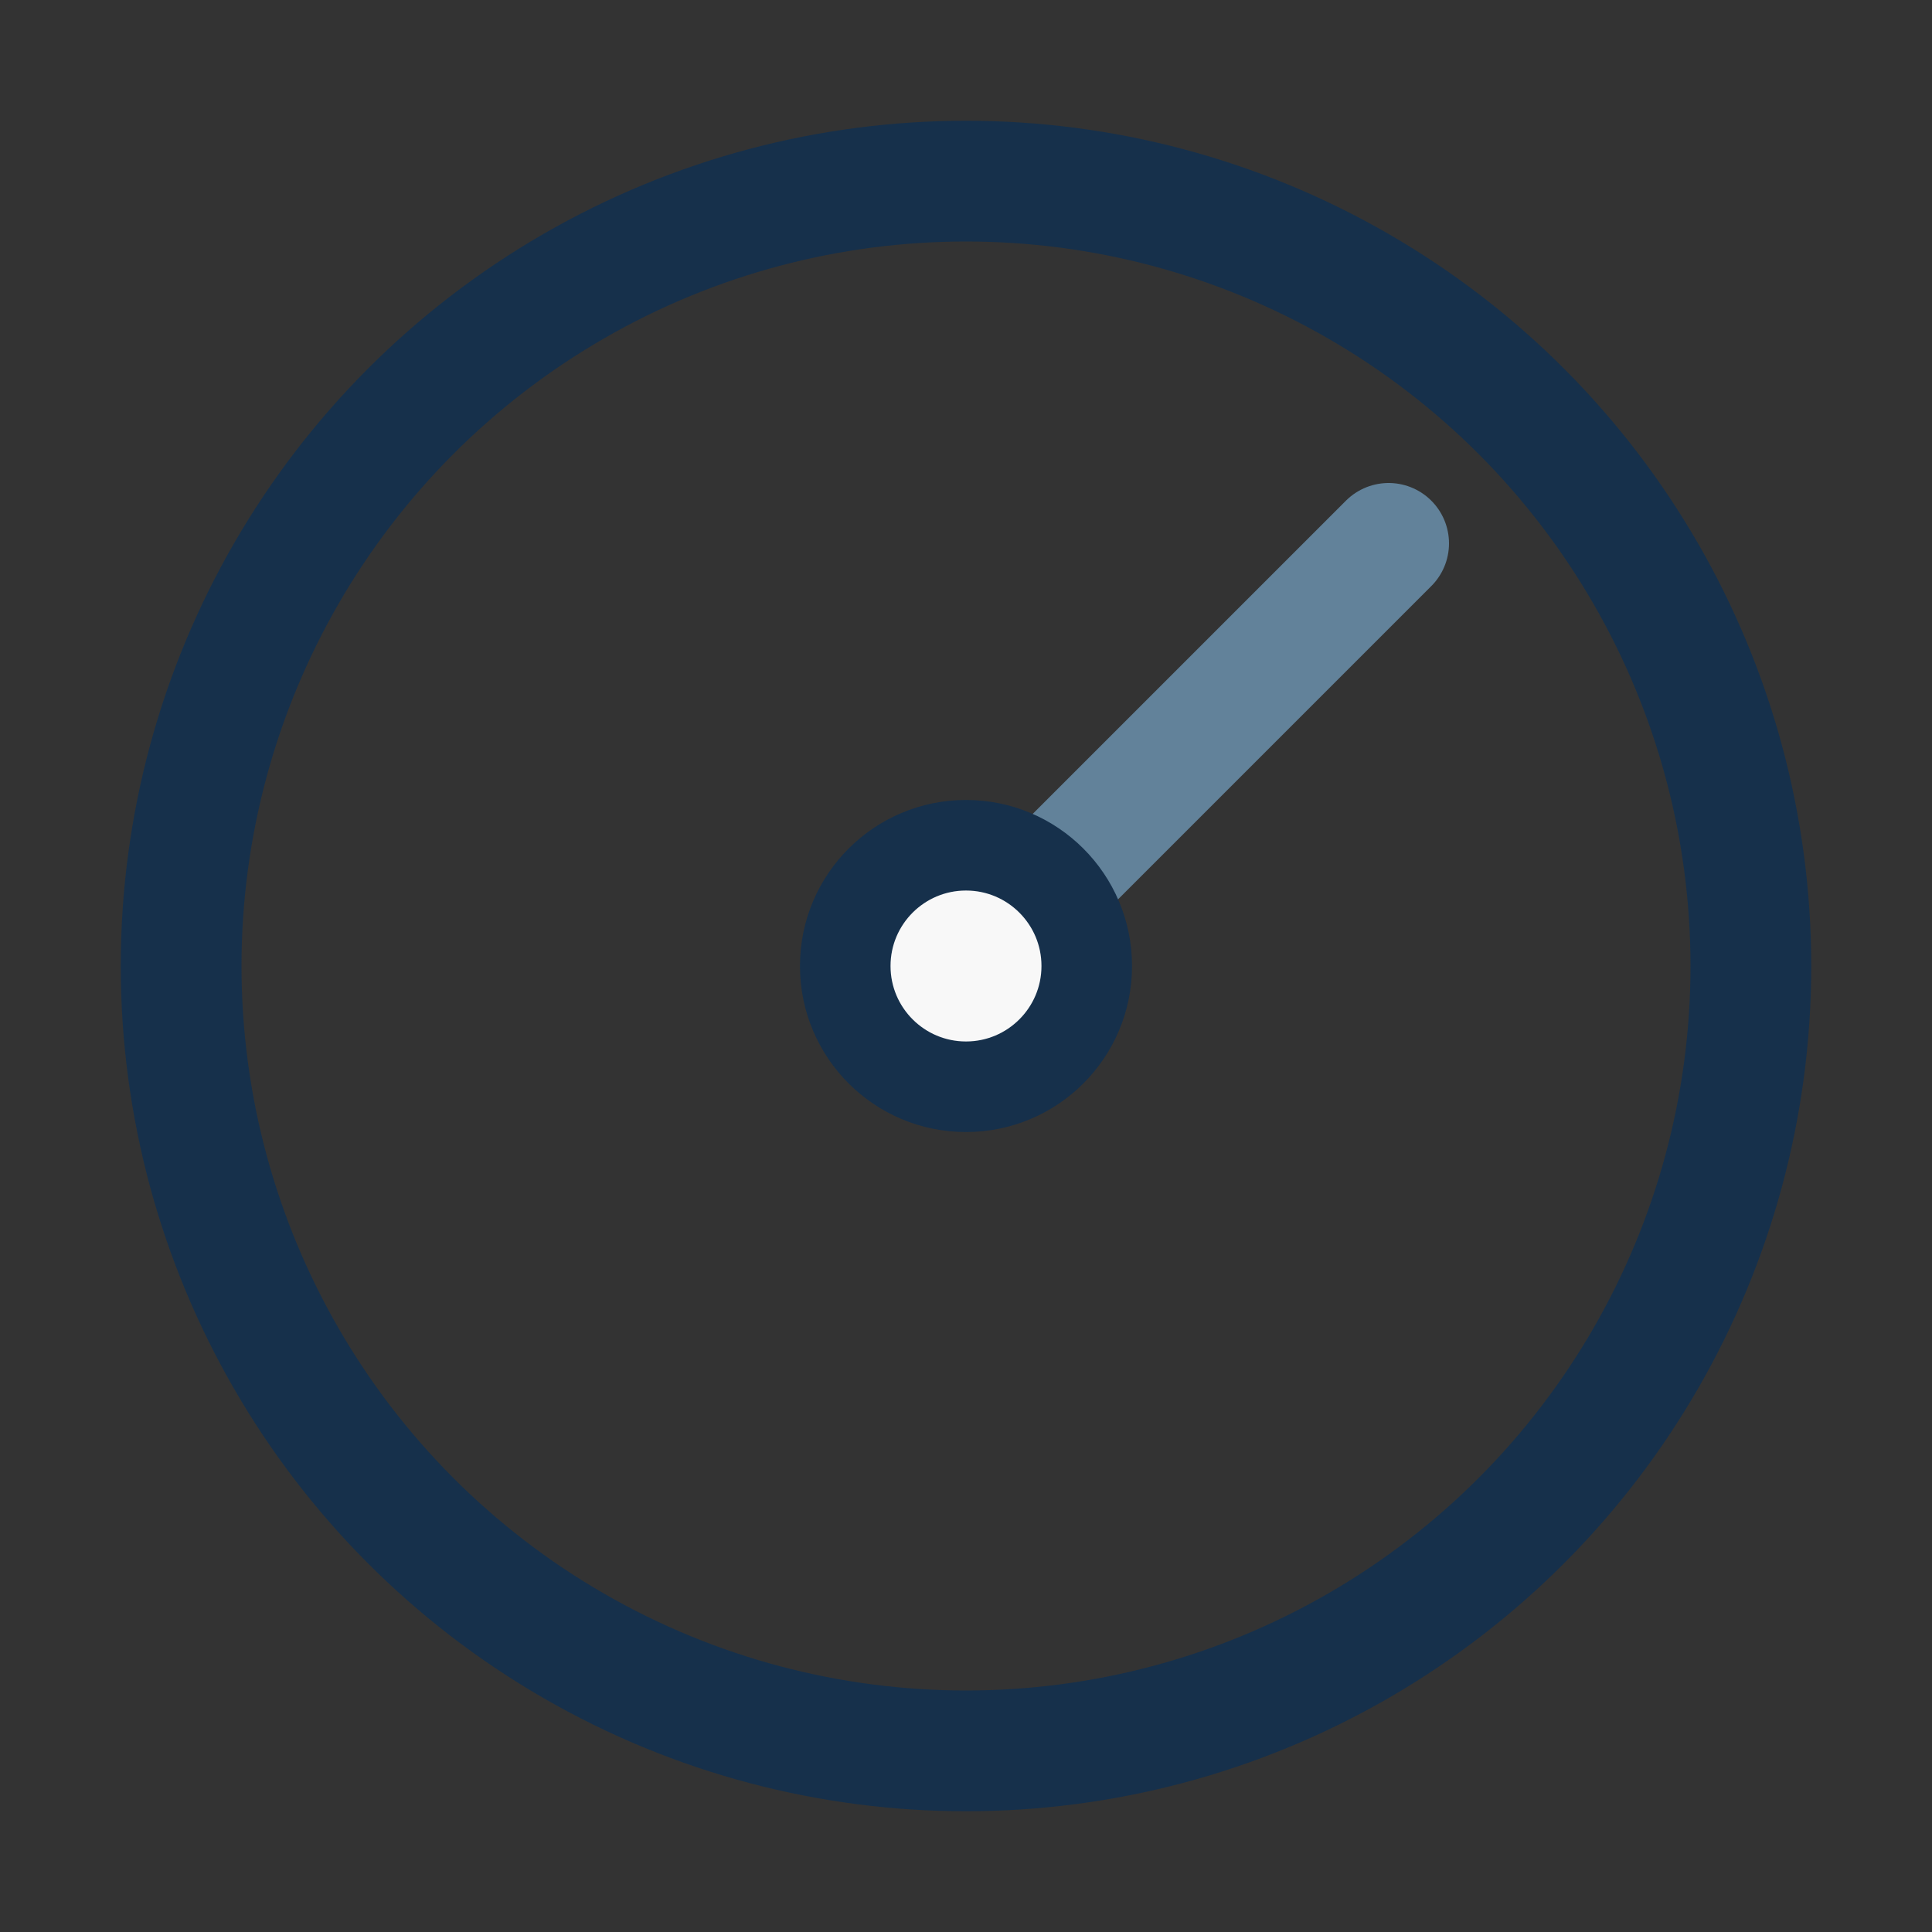 <?xml version="1.0" encoding="UTF-8"?>
<svg xmlns="http://www.w3.org/2000/svg" width="32" height="32" viewBox="0 0 32 32"><rect x="0" y="0" width="32" height="32" fill="#333333" stroke="none"/><circle cx="16" cy="16" r="13" fill="none" stroke="#16304B" stroke-width="2"/><path d="M16 16l7-7" stroke="#62829A" stroke-width="2" stroke-linecap="round"/><circle cx="16" cy="16" r="2" fill="#F8F8F8" stroke="#16304B" stroke-width="1.5"/></svg>